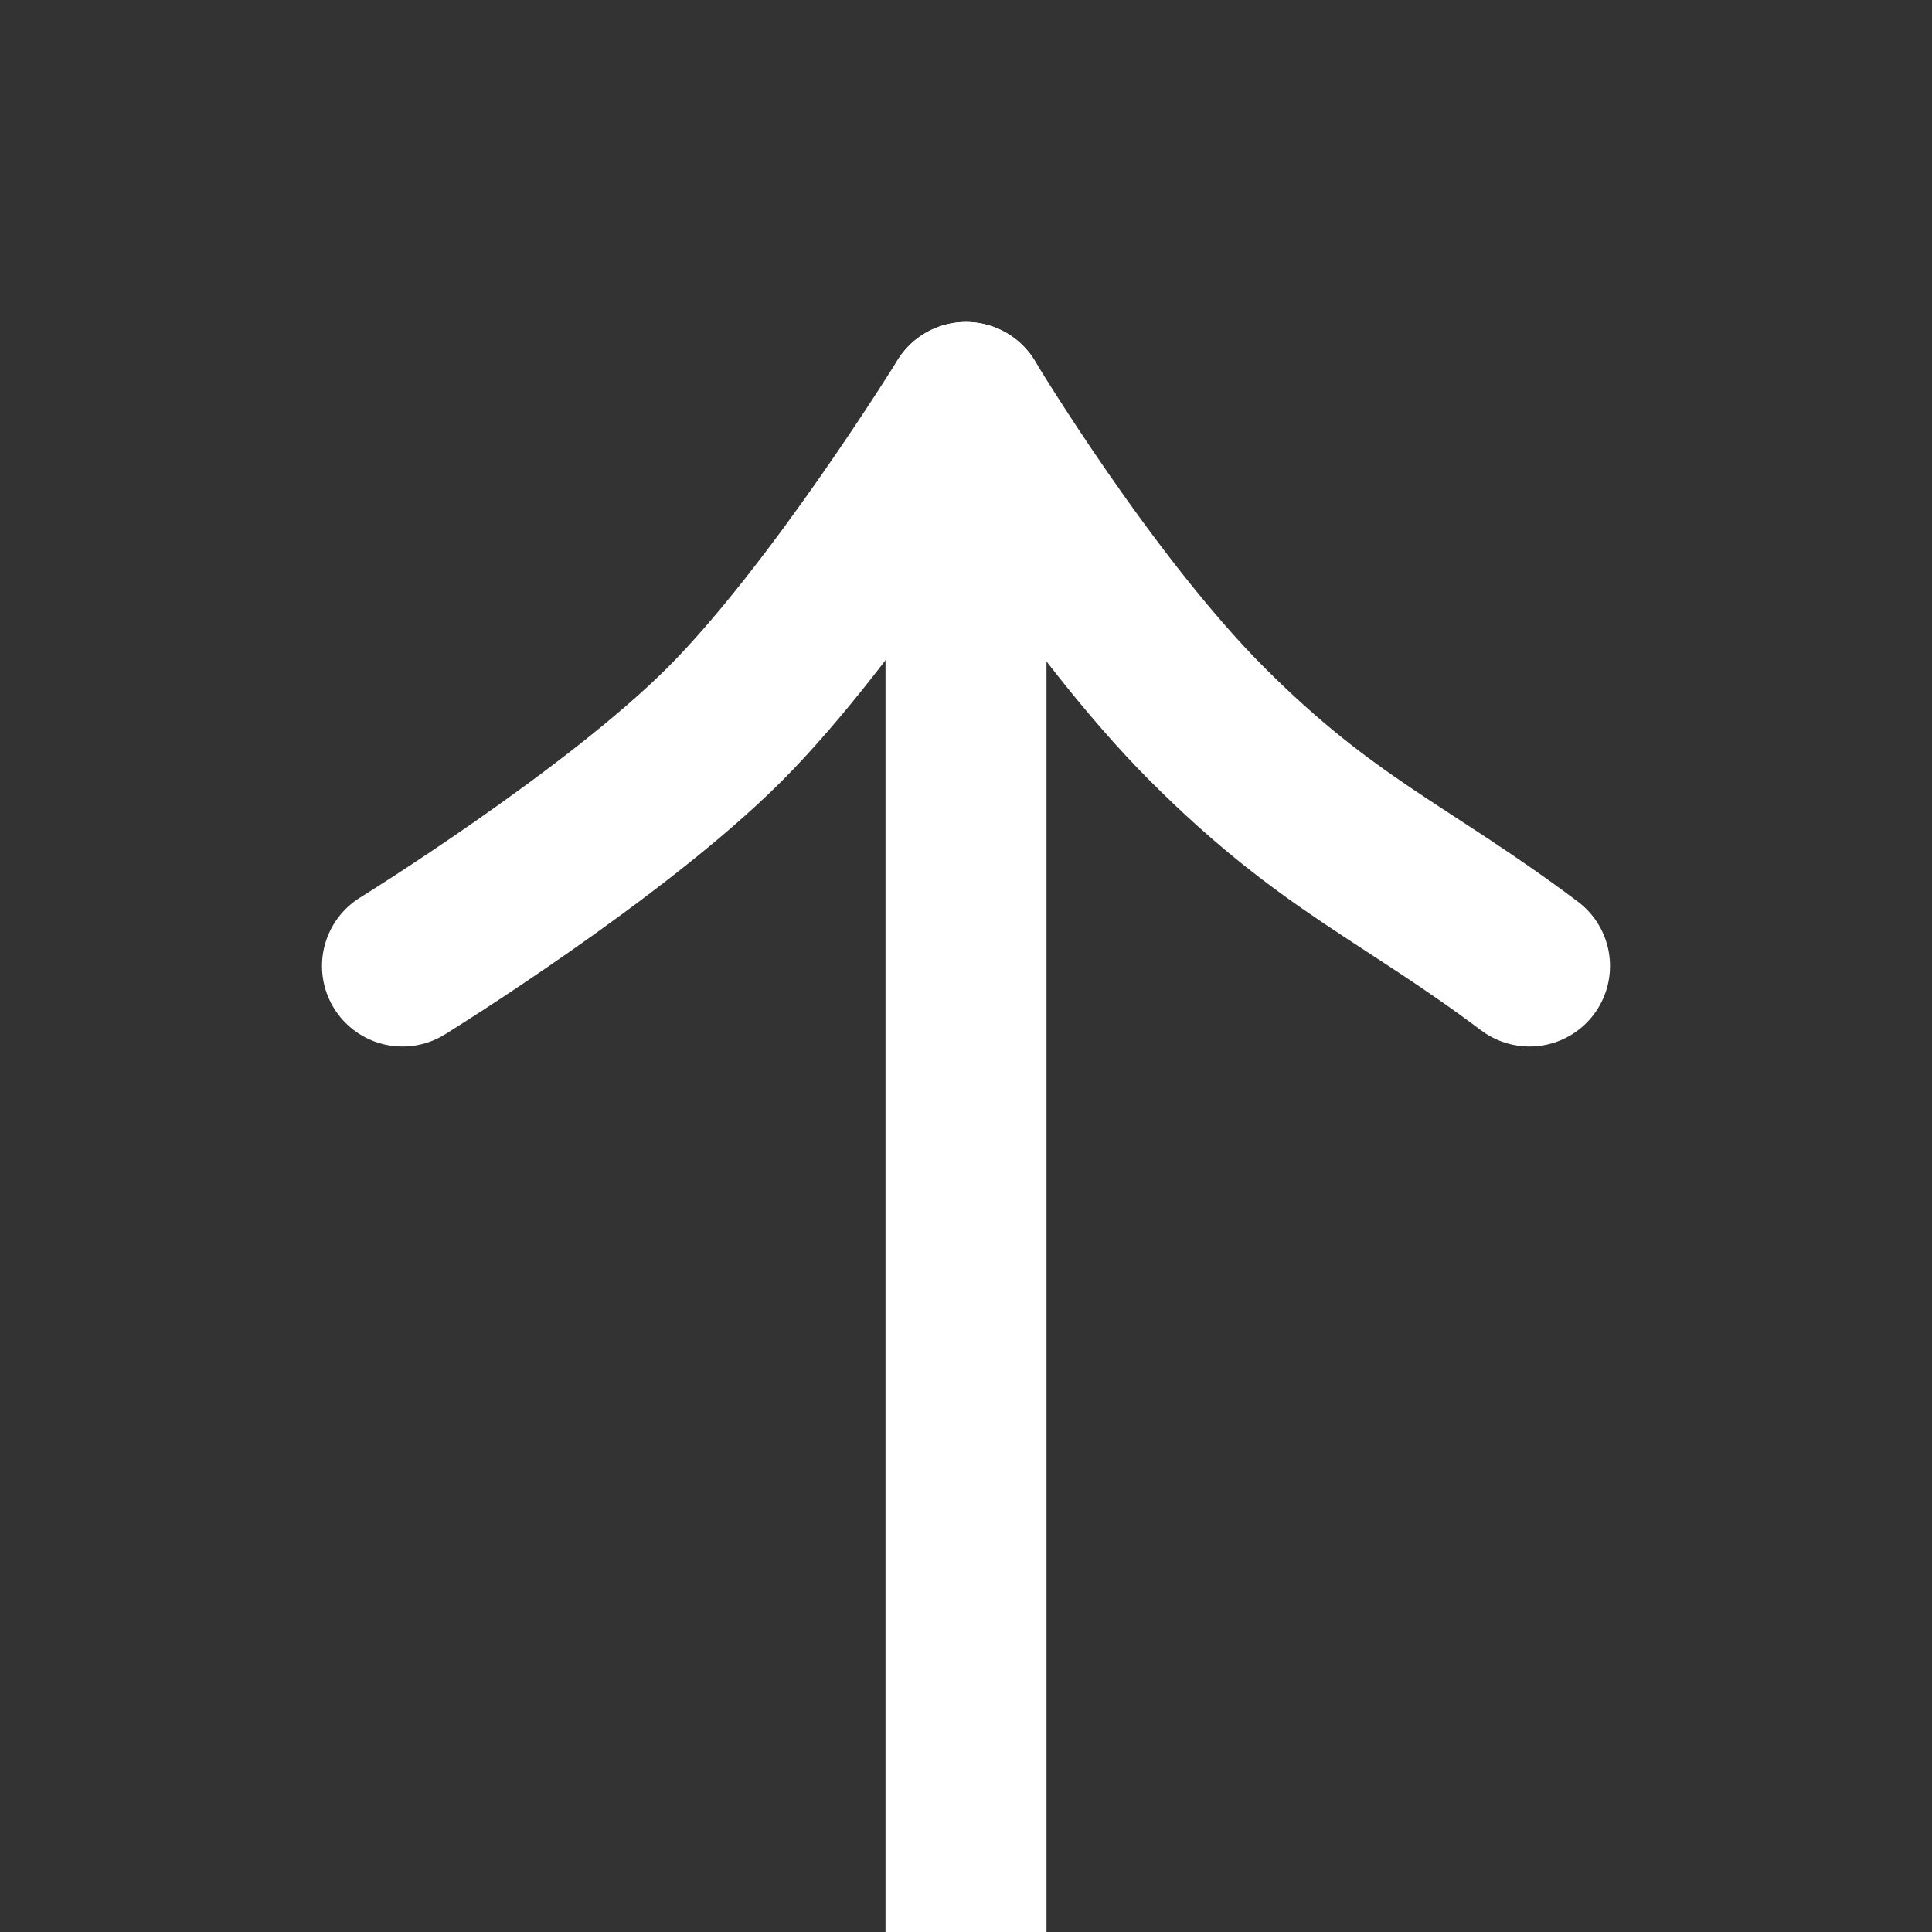 <?xml version="1.0" encoding="UTF-8"?> <svg xmlns="http://www.w3.org/2000/svg" width="24" height="24" viewBox="0 0 24 24" fill="none"><rect x="0" y="0" width="24" height="24" fill="#333333" stroke="none"/><g clip-path="url(#clip0_297_102)"><path d="M12 24L12 5" stroke="white" stroke-width="2" stroke-linecap="round" stroke-linejoin="round"></path><path d="M5 12C5 12 7.619 10.381 9 9C10.381 7.619 12 5 12 5C12 5 13.5 7.5 15 9C16.5 10.5 17.438 10.828 19 12" stroke="white" stroke-width="2" stroke-linecap="round" stroke-linejoin="round"></path></g><defs><clipPath id="clip0_297_102"><rect width="24" height="24" fill="white"></rect></clipPath></defs></svg> 